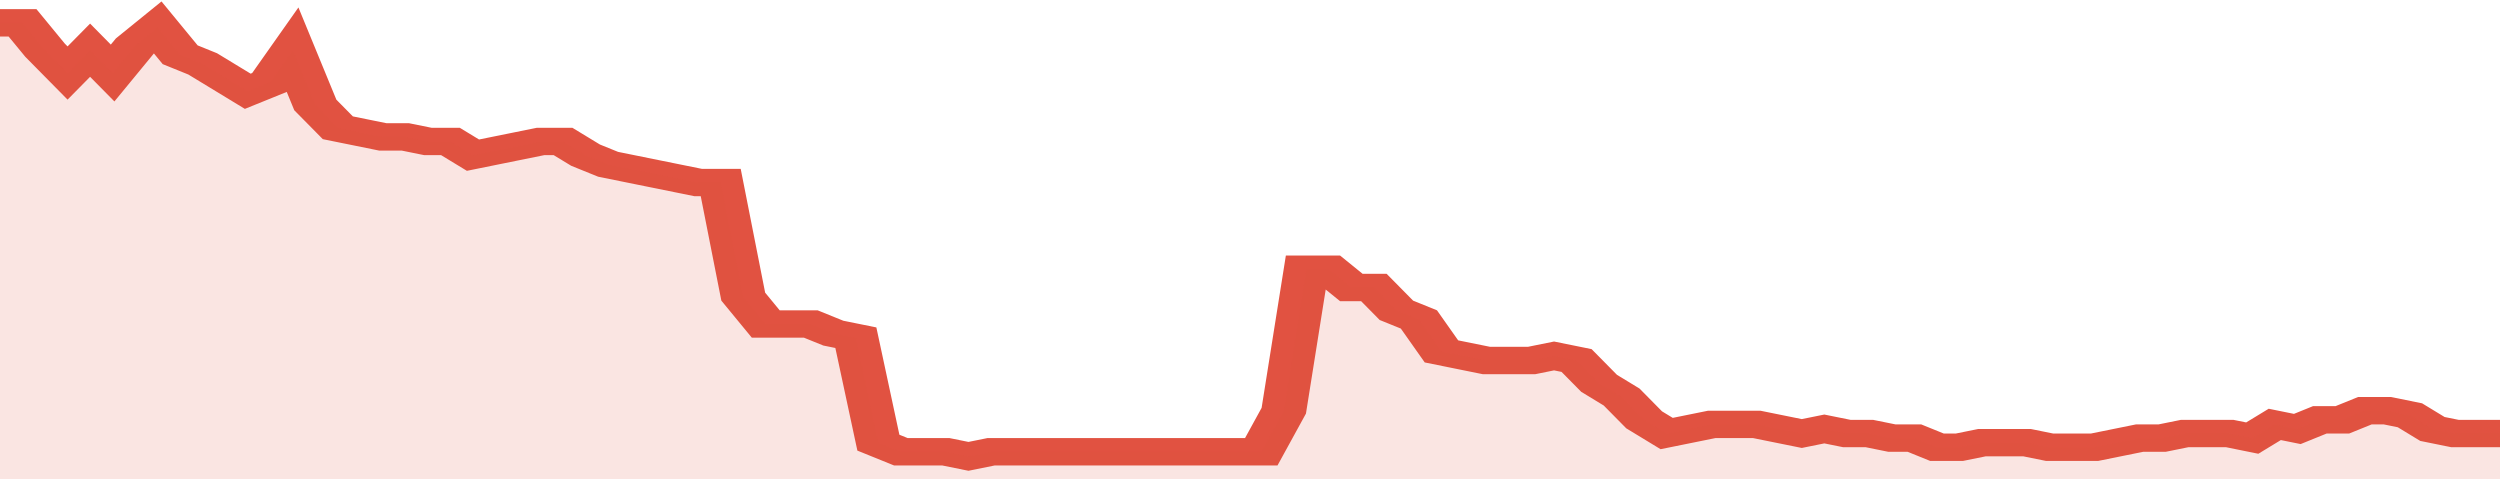 <svg xmlns="http://www.w3.org/2000/svg" viewBox="0 0 333 105" width="120" height="23" preserveAspectRatio="none">
				 <polyline fill="none" stroke="#E15241" stroke-width="6" points="0, 5 3, 5 6, 11 9, 16 12, 11 15, 16 18, 10 21, 6 24, 12 27, 14 30, 17 33, 20 36, 18 39, 11 42, 23 45, 28 48, 29 51, 30 54, 30 57, 31 60, 31 63, 34 66, 33 69, 32 72, 31 75, 31 78, 34 81, 36 84, 37 87, 38 90, 39 93, 40 96, 40 99, 65 102, 71 105, 71 108, 71 111, 73 114, 74 117, 97 120, 99 123, 99 126, 99 129, 100 132, 99 135, 99 138, 99 141, 99 144, 99 147, 99 150, 99 153, 99 156, 99 159, 99 162, 99 165, 99 168, 99 171, 90 174, 59 177, 59 180, 63 183, 63 186, 68 189, 70 192, 77 195, 78 198, 79 201, 79 204, 79 207, 78 210, 79 213, 84 216, 87 219, 92 222, 95 225, 94 228, 93 231, 93 234, 93 237, 94 240, 95 243, 94 246, 95 249, 95 252, 96 255, 96 258, 98 261, 98 264, 97 267, 97 270, 97 273, 98 276, 98 279, 98 282, 97 285, 96 288, 96 291, 95 294, 95 297, 95 300, 96 303, 93 306, 94 309, 92 312, 92 315, 90 318, 90 321, 91 324, 94 327, 95 330, 95 333, 95 333, 95 "> </polyline>
				 <polygon fill="#E15241" opacity="0.15" points="0, 105 0, 5 3, 5 6, 11 9, 16 12, 11 15, 16 18, 10 21, 6 24, 12 27, 14 30, 17 33, 20 36, 18 39, 11 42, 23 45, 28 48, 29 51, 30 54, 30 57, 31 60, 31 63, 34 66, 33 69, 32 72, 31 75, 31 78, 34 81, 36 84, 37 87, 38 90, 39 93, 40 96, 40 99, 65 102, 71 105, 71 108, 71 111, 73 114, 74 117, 97 120, 99 123, 99 126, 99 129, 100 132, 99 135, 99 138, 99 141, 99 144, 99 147, 99 150, 99 153, 99 156, 99 159, 99 162, 99 165, 99 168, 99 171, 90 174, 59 177, 59 180, 63 183, 63 186, 68 189, 70 192, 77 195, 78 198, 79 201, 79 204, 79 207, 78 210, 79 213, 84 216, 87 219, 92 222, 95 225, 94 228, 93 231, 93 234, 93 237, 94 240, 95 243, 94 246, 95 249, 95 252, 96 255, 96 258, 98 261, 98 264, 97 267, 97 270, 97 273, 98 276, 98 279, 98 282, 97 285, 96 288, 96 291, 95 294, 95 297, 95 300, 96 303, 93 306, 94 309, 92 312, 92 315, 90 318, 90 321, 91 324, 94 327, 95 330, 95 333, 95 333, 105 "></polygon>
			</svg>